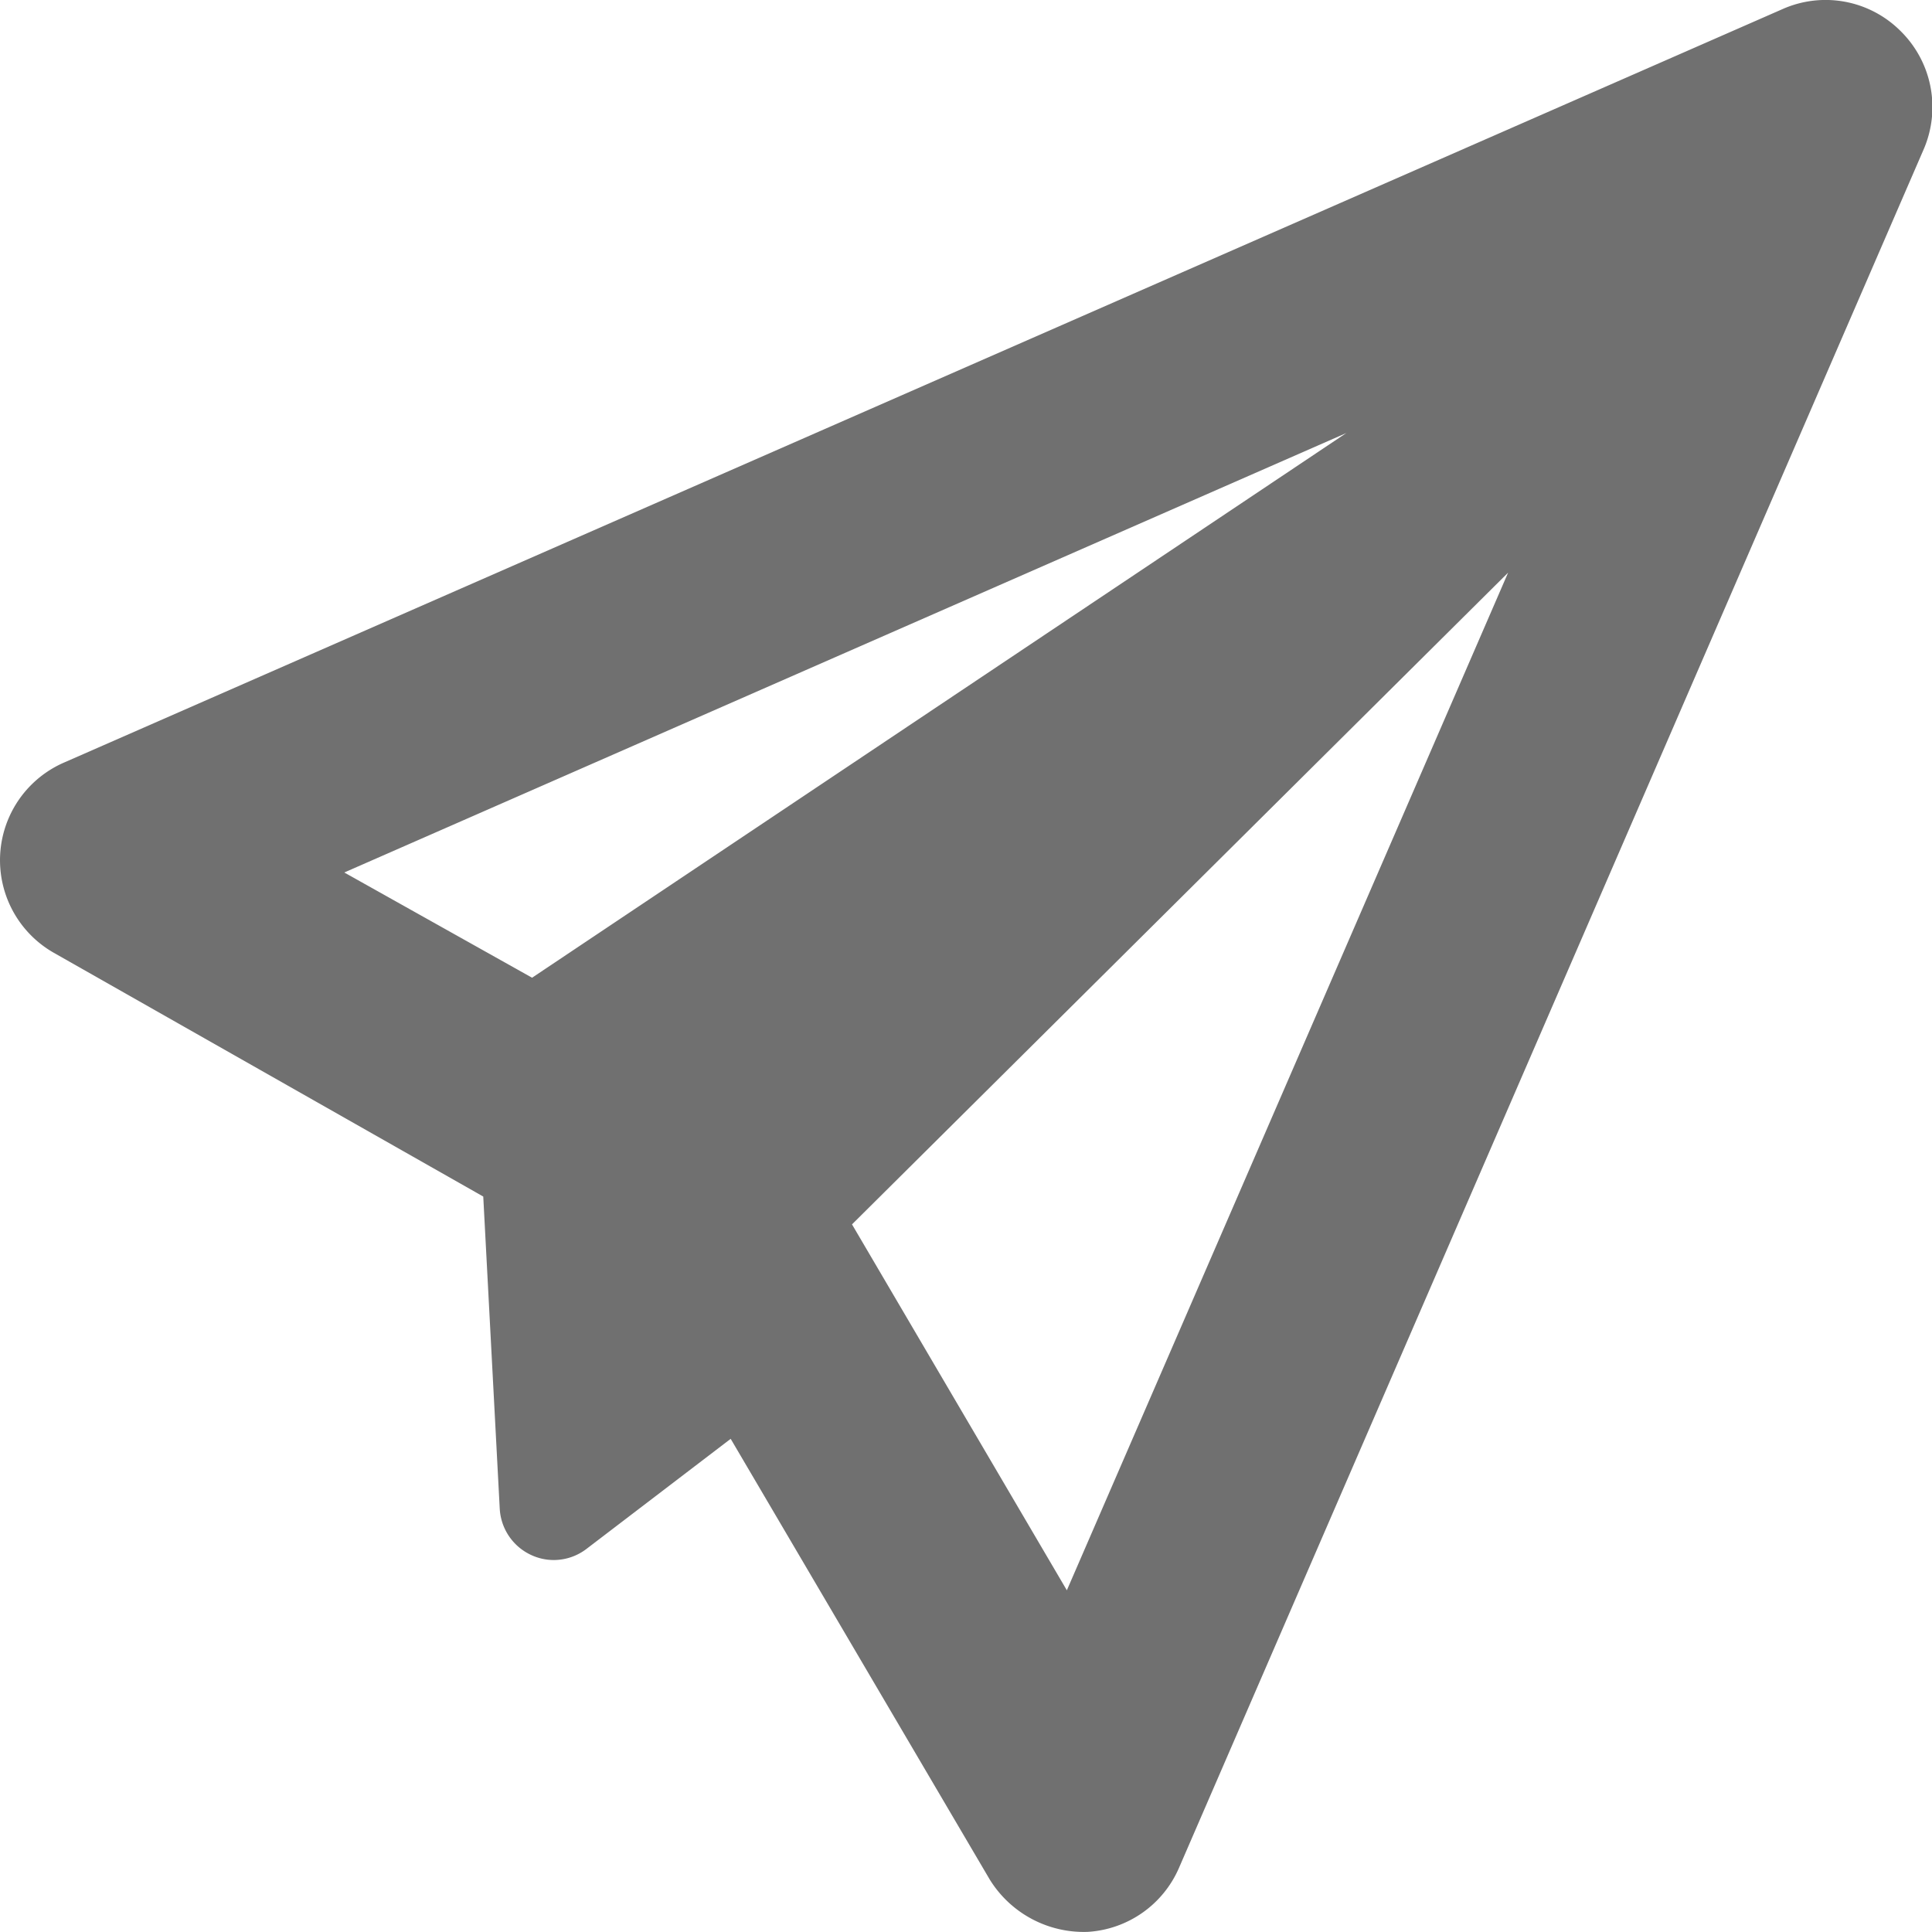 <svg xmlns="http://www.w3.org/2000/svg" width="15" height="15" viewBox="0 0 15 15"><defs><style>.a{fill:#707070;}</style></defs><path class="a" d="M227.917,87.78a.823.823,0,0,0-.912-.168l-13.345,5.851a.827.827,0,0,0-.079,1.476l3.335,1.893.128,2.424a.421.421,0,0,0,.244.359.413.413,0,0,0,.175.039.419.419,0,0,0,.254-.086l1.12-.855,2.011,3.421a.859.859,0,0,0,.762.407.827.827,0,0,0,.709-.5L228.1,88.7A.828.828,0,0,0,227.917,87.78Zm-4.3,3.124-6.322,4.229-1.458-.817Zm-2.17,8.985-1.668-2.841,5.094-5.06Z" transform="translate(-213.164 -87.542)"/></svg>